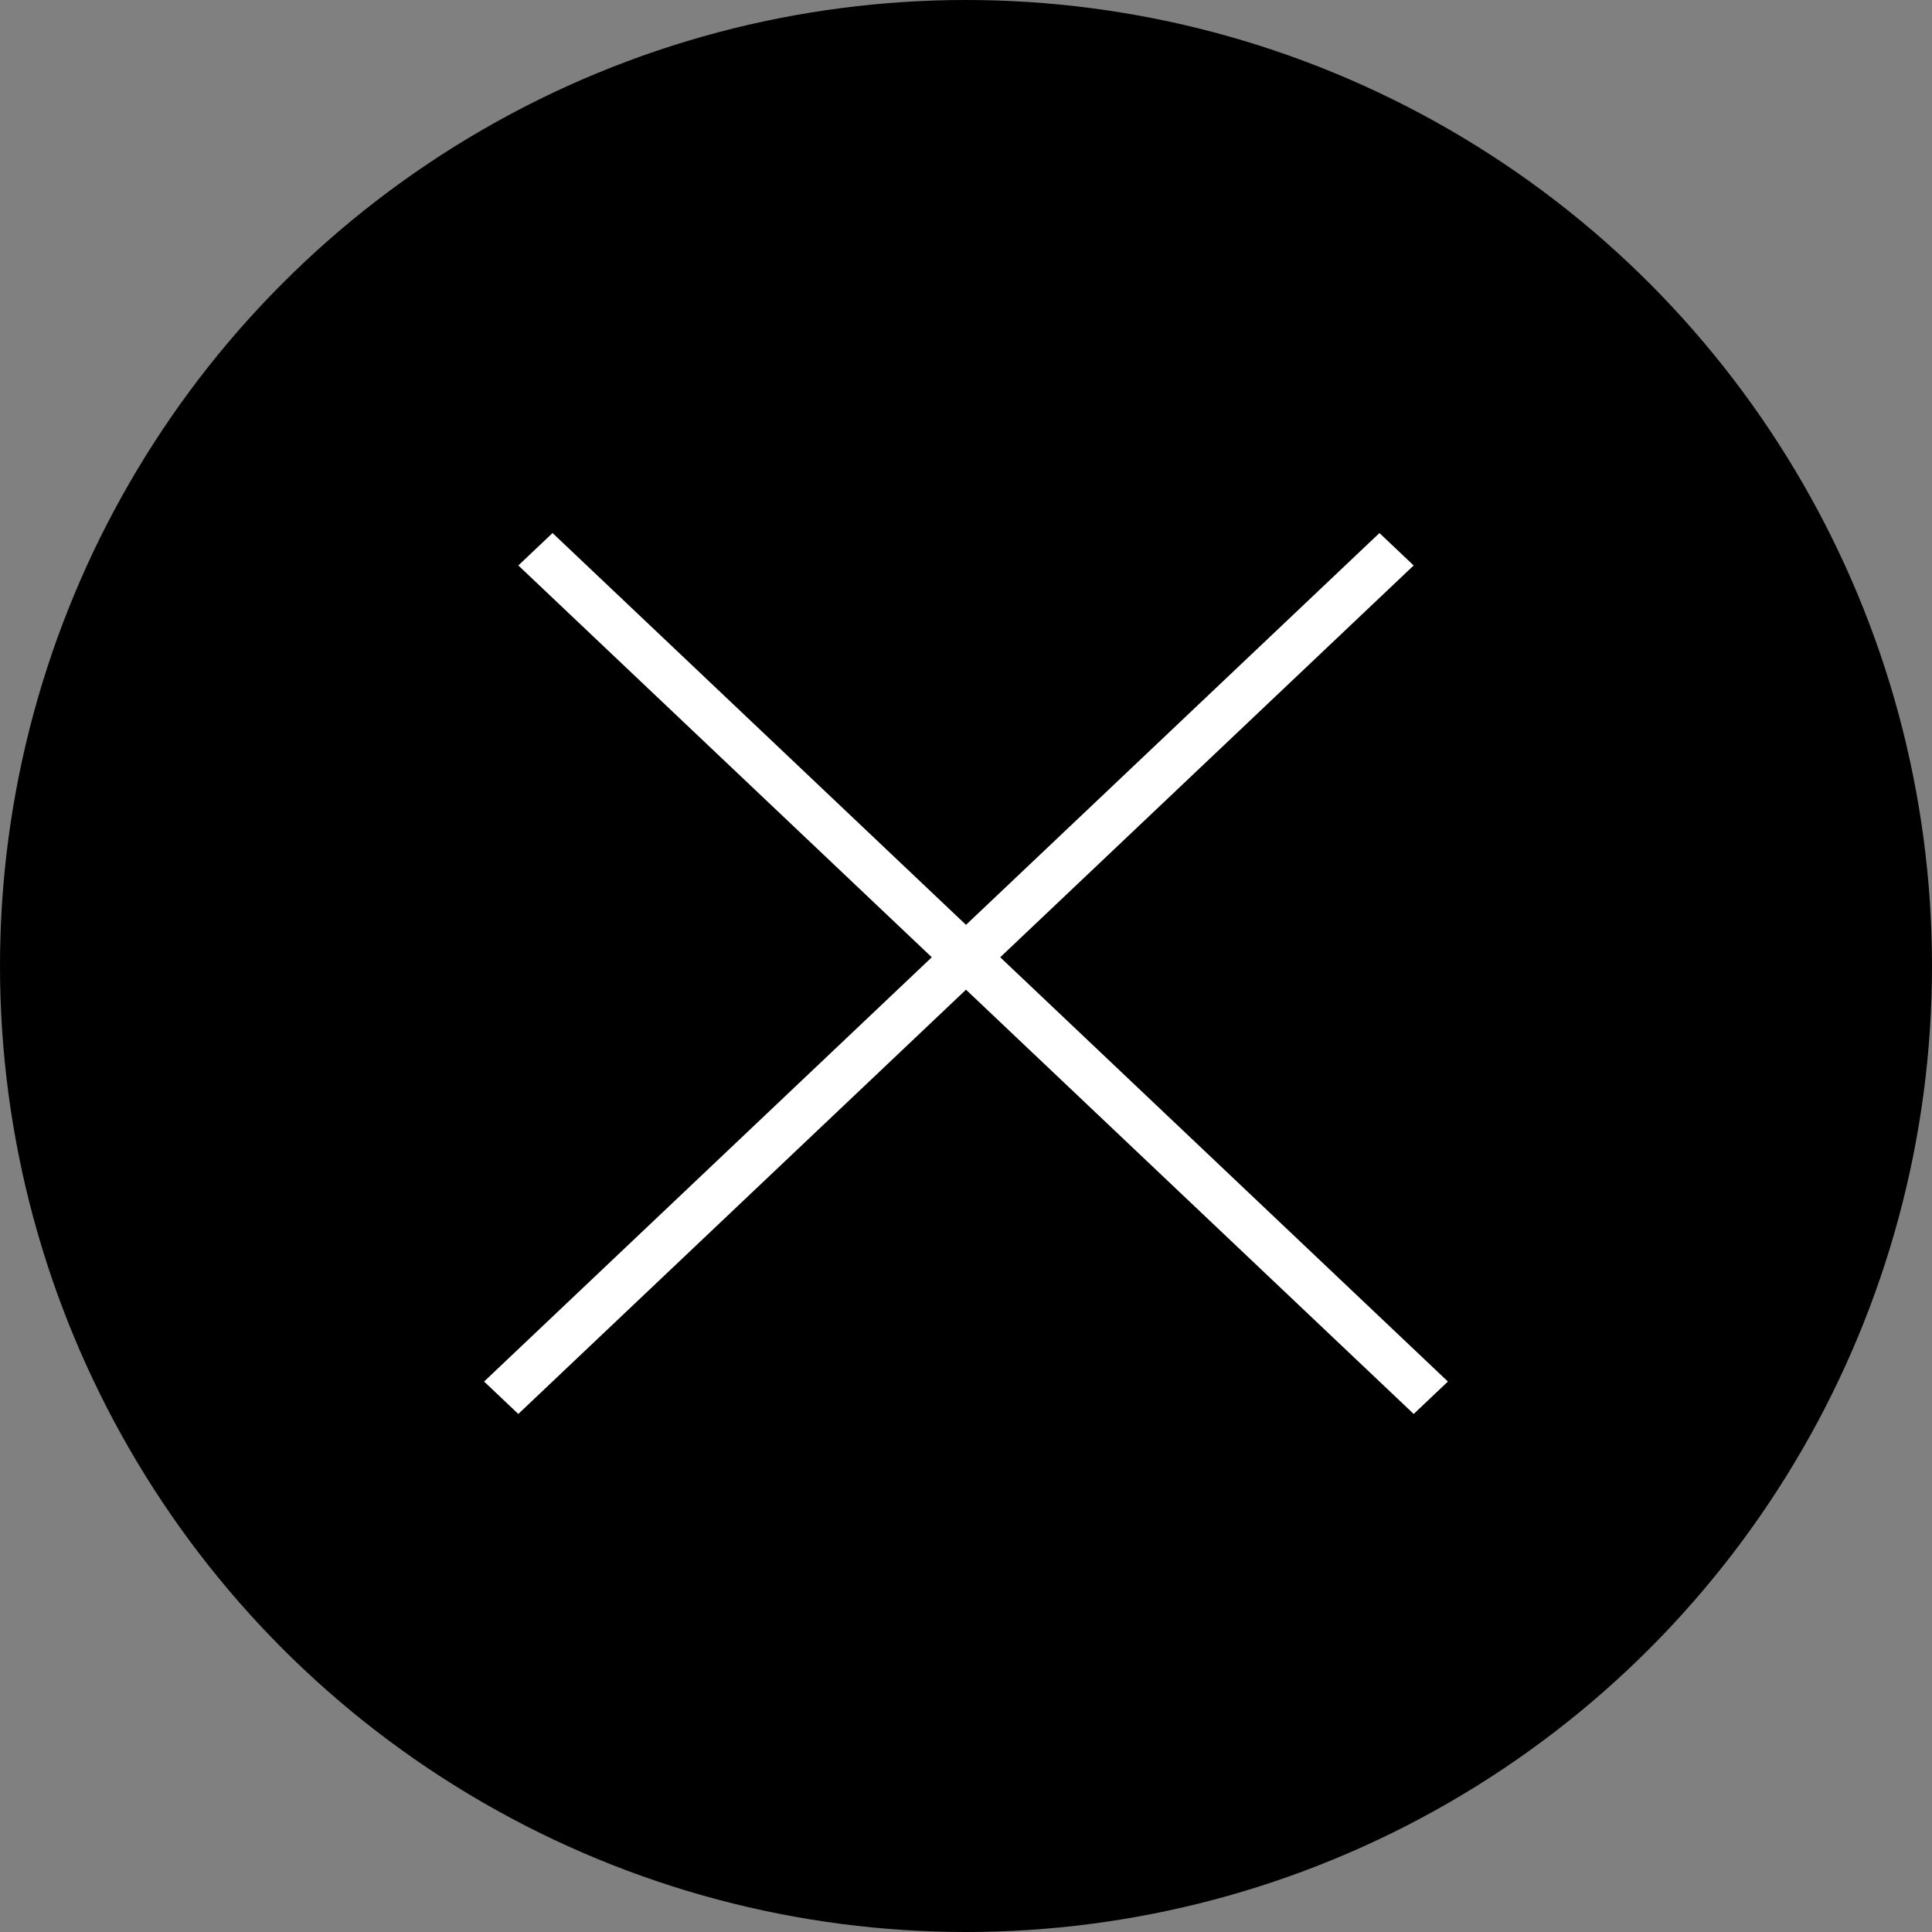 <svg width="41" height="41" viewBox="0 0 41 41" fill="none" xmlns="http://www.w3.org/2000/svg">
<rect x="0" y="0" width="41" height="41" fill="#808080" stroke="none"/>
<circle cx="20.5" cy="20.5" r="20.5" fill="black"/>
<line y1="-0.5" x2="26.172" y2="-0.5" transform="matrix(0.726 0.688 -0.726 0.688 11 12)" stroke="white"/>
<line y1="-0.5" x2="26.172" y2="-0.5" transform="matrix(-0.726 0.688 0.726 0.688 30 12)" stroke="white"/>
</svg>
